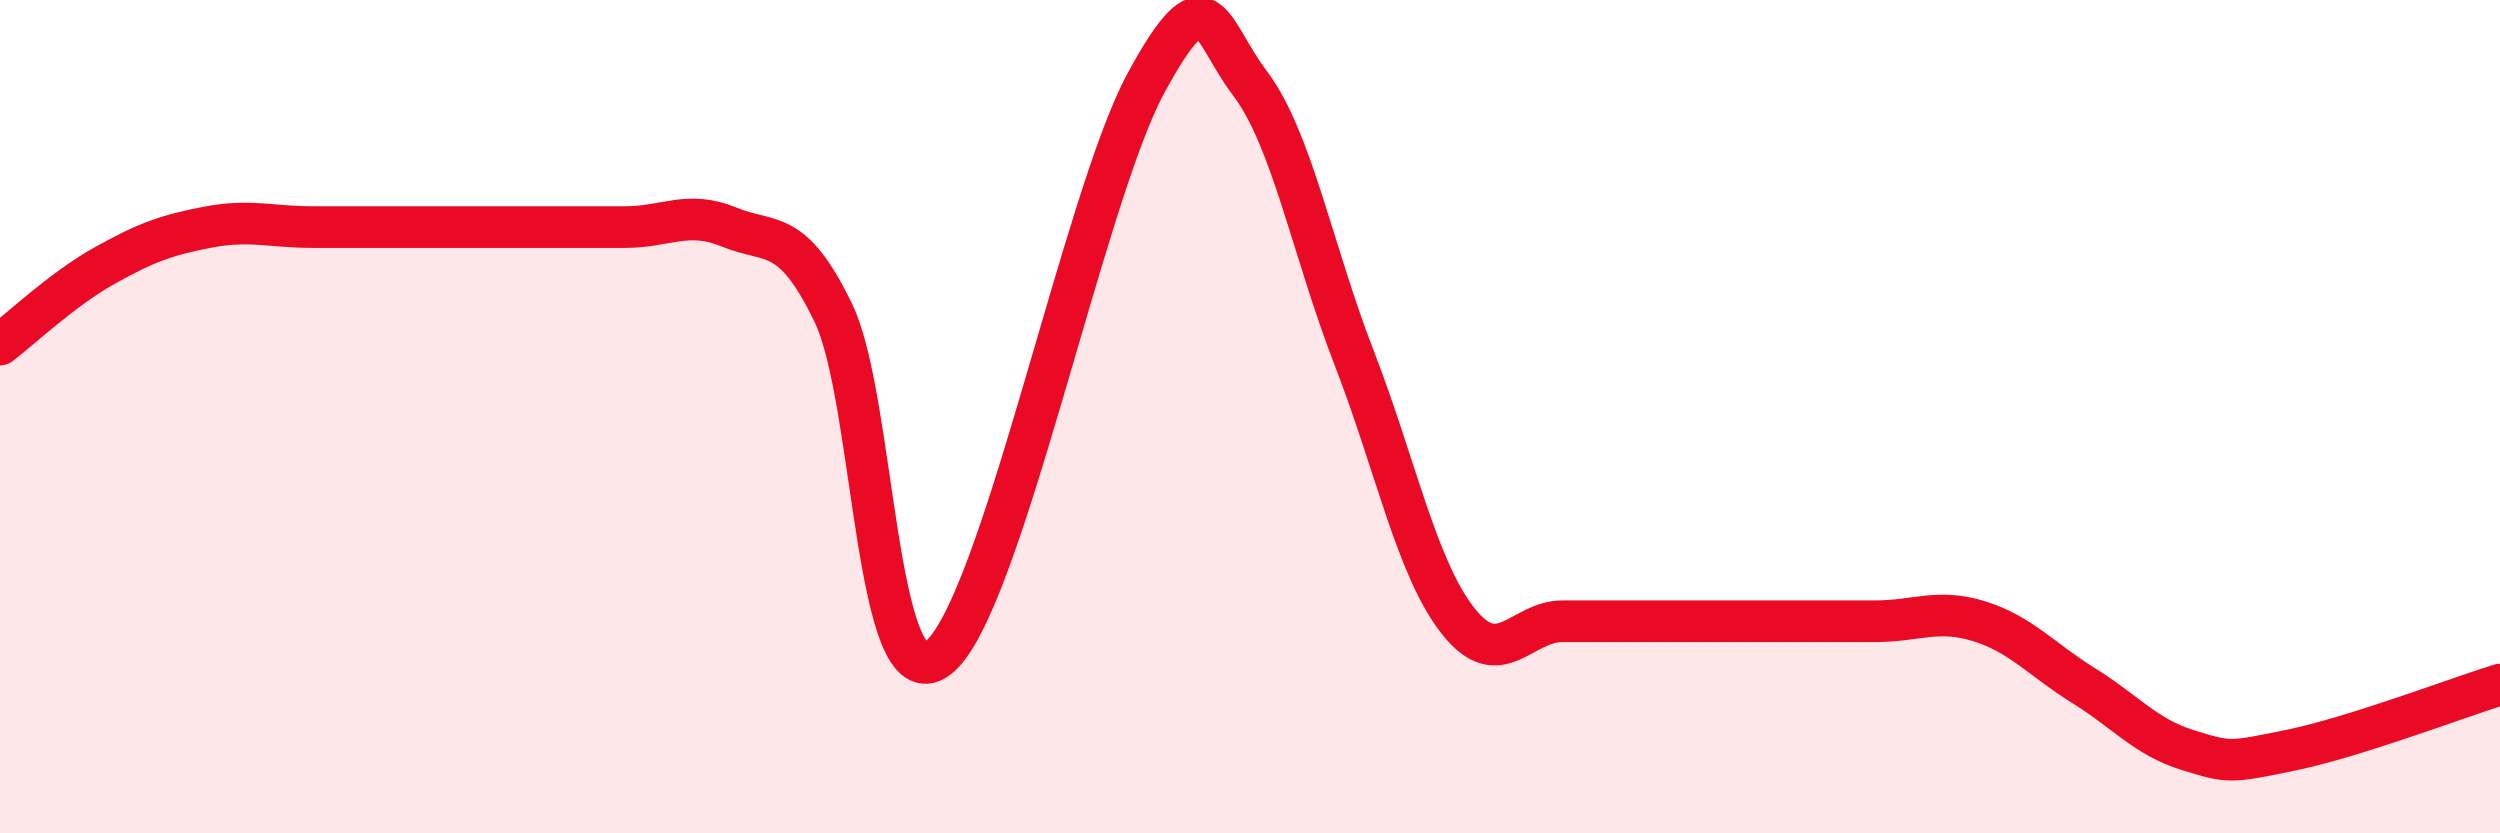 
    <svg width="60" height="20" viewBox="0 0 60 20" xmlns="http://www.w3.org/2000/svg">
      <path
        d="M 0,8.27 C 0.5,7.89 1.5,6.94 2.5,6.38 C 3.5,5.82 4,5.64 5,5.45 C 6,5.26 6.5,5.45 7.5,5.45 C 8.5,5.45 9,5.45 10,5.45 C 11,5.45 11.5,5.45 12.5,5.45 C 13.5,5.45 14,5.45 15,5.45 C 16,5.45 16.5,5.04 17.5,5.45 C 18.5,5.86 19,5.44 20,7.51 C 21,9.58 21,16.9 22.5,15.8 C 24,14.7 26,4.76 27.5,2 C 29,-0.76 29,0.68 30,2 C 31,3.32 31.5,6.01 32.5,8.59 C 33.5,11.17 34,13.65 35,14.91 C 36,16.17 36.5,14.91 37.5,14.91 C 38.5,14.91 39,14.91 40,14.91 C 41,14.91 41.5,14.91 42.5,14.91 C 43.5,14.91 44,14.91 45,14.91 C 46,14.91 46.5,14.6 47.5,14.91 C 48.5,15.22 49,15.83 50,16.45 C 51,17.07 51.5,17.69 52.5,18 C 53.5,18.31 53.5,18.31 55,18 C 56.5,17.69 59,16.74 60,16.43L60 20L0 20Z"
        fill="#EB0A25"
        opacity="0.1"
        stroke-linecap="round"
        stroke-linejoin="round"
      />
      <path
        d="M 0,8.27 C 0.5,7.89 1.5,6.94 2.5,6.38 C 3.5,5.82 4,5.64 5,5.45 C 6,5.26 6.5,5.45 7.5,5.45 C 8.5,5.45 9,5.45 10,5.45 C 11,5.45 11.5,5.45 12.5,5.45 C 13.5,5.45 14,5.45 15,5.45 C 16,5.45 16.5,5.04 17.5,5.45 C 18.5,5.86 19,5.44 20,7.51 C 21,9.58 21,16.9 22.5,15.8 C 24,14.7 26,4.76 27.5,2 C 29,-0.76 29,0.68 30,2 C 31,3.32 31.5,6.01 32.5,8.59 C 33.5,11.17 34,13.65 35,14.91 C 36,16.17 36.5,14.91 37.5,14.91 C 38.5,14.91 39,14.91 40,14.91 C 41,14.91 41.5,14.91 42.5,14.91 C 43.5,14.91 44,14.91 45,14.91 C 46,14.91 46.5,14.6 47.5,14.91 C 48.5,15.22 49,15.83 50,16.45 C 51,17.07 51.5,17.69 52.5,18 C 53.5,18.31 53.5,18.31 55,18 C 56.5,17.69 59,16.74 60,16.43"
        stroke="#EB0A25"
        stroke-width="1"
        fill="none"
        stroke-linecap="round"
        stroke-linejoin="round"
      />
    </svg>
  